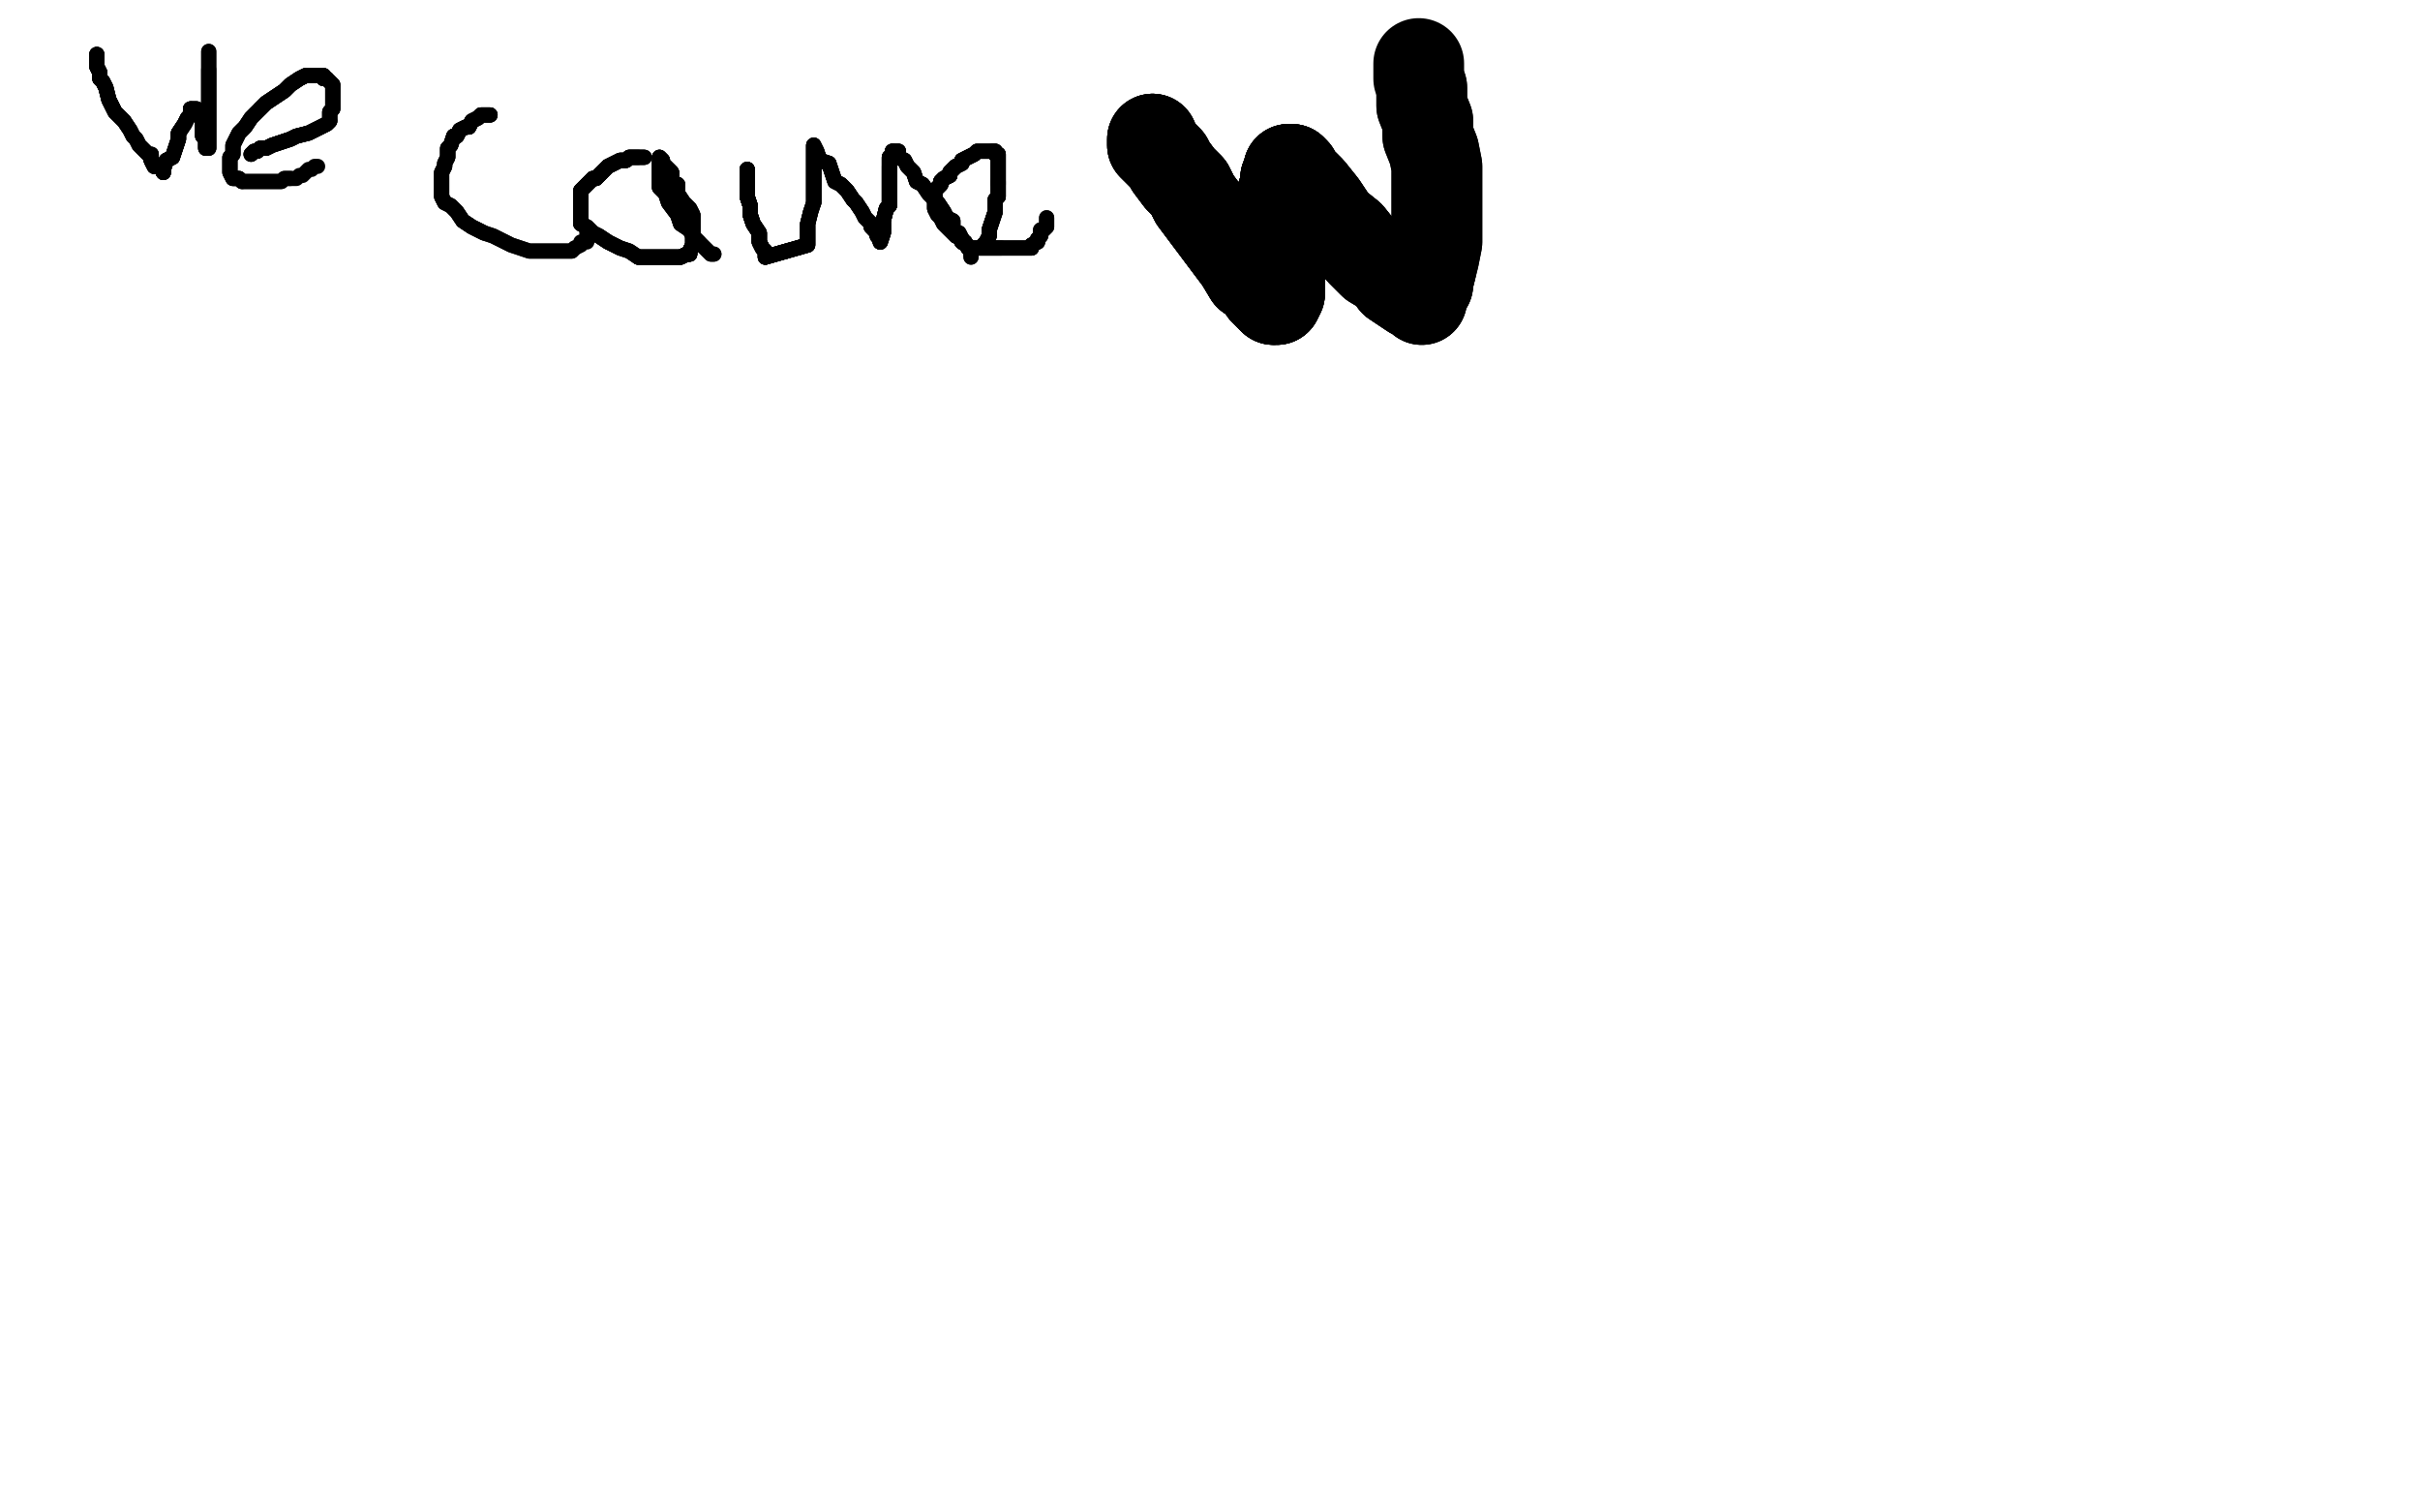 <?xml version="1.0" standalone="no"?>
<!DOCTYPE svg PUBLIC "-//W3C//DTD SVG 1.1//EN"
"http://www.w3.org/Graphics/SVG/1.1/DTD/svg11.dtd">

<svg width="800" height="500" version="1.1" xmlns="http://www.w3.org/2000/svg" xmlns:xlink="http://www.w3.org/1999/xlink" style="stroke-antialiasing: false"><desc>This SVG has been created on https://colorillo.com/</desc><rect x='0' y='0' width='800' height='500' style='fill: rgb(255,255,255); stroke-width:0' /><polyline points="32,18 32,19 32,20 32,21 32,22 33,24 33,26 34,27 35,29 36,33 37,35 38,37 40,39 41,40" style="fill: none; stroke: #000000; stroke-width: 5; stroke-linejoin: round; stroke-linecap: round; stroke-antialiasing: false; stroke-antialias: 0; opacity: 1.0"/>
<polyline points="32,18 32,19 32,20 32,21 32,22 33,24 33,26 34,27 35,29 36,33 37,35 38,37 40,39 41,40 43,43 44,45 45,46 46,48 49,51 50,51 50,53 51,55 53,55 54,56 54,57" style="fill: none; stroke: #000000; stroke-width: 5; stroke-linejoin: round; stroke-linecap: round; stroke-antialiasing: false; stroke-antialias: 0; opacity: 1.0"/>
<polyline points="32,18 32,19 32,20 32,21 32,22 33,24 33,26 34,27 35,29 36,33 37,35 38,37 40,39 41,40 43,43 44,45 45,46 46,48 49,51 50,51 50,53 51,55 53,55 54,56 54,57 54,56 55,53 57,52 58,49 59,46 59,44 61,41 62,39 63,38 63,37 63,36" style="fill: none; stroke: #000000; stroke-width: 5; stroke-linejoin: round; stroke-linecap: round; stroke-antialiasing: false; stroke-antialias: 0; opacity: 1.0"/>
<polyline points="32,18 32,19 32,20 32,21 32,22 33,24 33,26 34,27 35,29 36,33 37,35 38,37 40,39 41,40 43,43 44,45 45,46 46,48 49,51 50,51 50,53 51,55 53,55 54,56 54,57 54,56 55,53 57,52 58,49 59,46 59,44 61,41 62,39 63,38 63,37 63,36 64,36 65,36 65,37 66,38 67,40 67,42 67,43 67,45 68,45 68,46 68,48 68,49" style="fill: none; stroke: #000000; stroke-width: 5; stroke-linejoin: round; stroke-linecap: round; stroke-antialiasing: false; stroke-antialias: 0; opacity: 1.0"/>
<polyline points="50,53 51,55 53,55 54,56 54,57 54,56 55,53 57,52 58,49 59,46 59,44 61,41 62,39 63,38 63,37 63,36 64,36 65,36 65,37 66,38 67,40 67,42 67,43 67,45 68,45 68,46 68,48 68,49 69,49 69,48 69,47 69,45 69,43 69,40 69,37 69,34 69,32 69,28 69,26 69,23" style="fill: none; stroke: #000000; stroke-width: 5; stroke-linejoin: round; stroke-linecap: round; stroke-antialiasing: false; stroke-antialias: 0; opacity: 1.0"/>
<polyline points="50,53 51,55 53,55 54,56 54,57 54,56 55,53 57,52 58,49 59,46 59,44 61,41 62,39 63,38 63,37 63,36 64,36 65,36 65,37 66,38 67,40 67,42 67,43 67,45 68,45 68,46 68,48 68,49 69,49 69,48 69,47 69,45 69,43 69,40 69,37 69,34 69,32 69,28 69,26 69,23 69,20 69,18 69,17" style="fill: none; stroke: #000000; stroke-width: 5; stroke-linejoin: round; stroke-linecap: round; stroke-antialiasing: false; stroke-antialias: 0; opacity: 1.0"/>
<polyline points="50,53 51,55 53,55 54,56 54,57 54,56 55,53 57,52 58,49 59,46 59,44 61,41 62,39 63,38 63,37 63,36 64,36 65,36 65,37 66,38 67,40 67,42 67,43 67,45 68,45 68,46 68,48 68,49 69,49 69,48 69,47 69,45 69,43 69,40 69,37 69,34 69,32 69,28 69,26 69,23 69,20 69,18 69,17" style="fill: none; stroke: #000000; stroke-width: 5; stroke-linejoin: round; stroke-linecap: round; stroke-antialiasing: false; stroke-antialias: 0; opacity: 1.0"/>
<polyline points="83,51 84,50 85,50 86,49 88,49 90,48 93,47 96,46 98,45 102,44 104,43 106,42 108,41 109,40" style="fill: none; stroke: #000000; stroke-width: 5; stroke-linejoin: round; stroke-linecap: round; stroke-antialiasing: false; stroke-antialias: 0; opacity: 1.0"/>
<polyline points="83,51 84,50 85,50 86,49 88,49 90,48 93,47 96,46 98,45 102,44 104,43 106,42 108,41 109,40 109,38 109,37 110,36 110,35 110,34 110,32 110,31 110,29 110,28 109,27 108,26 107,26" style="fill: none; stroke: #000000; stroke-width: 5; stroke-linejoin: round; stroke-linecap: round; stroke-antialiasing: false; stroke-antialias: 0; opacity: 1.0"/>
<polyline points="83,51 84,50 85,50 86,49 88,49 90,48 93,47 96,46 98,45 102,44 104,43 106,42 108,41 109,40 109,38 109,37 110,36 110,35 110,34 110,32 110,31 110,29 110,28 109,27 108,26 107,26 107,25 106,25 105,25 104,25 102,25 101,25 99,26 96,28 94,30 91,32 88,34 86,36" style="fill: none; stroke: #000000; stroke-width: 5; stroke-linejoin: round; stroke-linecap: round; stroke-antialiasing: false; stroke-antialias: 0; opacity: 1.0"/>
<polyline points="85,50 86,49 88,49 90,48 93,47 96,46 98,45 102,44 104,43 106,42 108,41 109,40 109,38 109,37 110,36 110,35 110,34 110,32 110,31 110,29 110,28 109,27 108,26 107,26 107,25 106,25 105,25 104,25 102,25 101,25 99,26 96,28 94,30 91,32 88,34 86,36 83,39 81,42 79,44 77,48 77,51 76,52 76,55 76,56 76,57 77,59 78,59 79,59 80,60" style="fill: none; stroke: #000000; stroke-width: 5; stroke-linejoin: round; stroke-linecap: round; stroke-antialiasing: false; stroke-antialias: 0; opacity: 1.0"/>
<polyline points="108,26 107,26 107,25 106,25 105,25 104,25 102,25 101,25 99,26 96,28 94,30 91,32 88,34 86,36 83,39 81,42 79,44 77,48 77,51 76,52 76,55 76,56 76,57 77,59 78,59 79,59 80,60 82,60 83,60 84,60 85,60 87,60 89,60 90,60 91,60 93,60 94,59 95,59 96,59" style="fill: none; stroke: #000000; stroke-width: 5; stroke-linejoin: round; stroke-linecap: round; stroke-antialiasing: false; stroke-antialias: 0; opacity: 1.0"/>
<polyline points="108,26 107,26 107,25 106,25 105,25 104,25 102,25 101,25 99,26 96,28 94,30 91,32 88,34 86,36 83,39 81,42 79,44 77,48 77,51 76,52 76,55 76,56 76,57 77,59 78,59 79,59 80,60 82,60 83,60 84,60 85,60 87,60 89,60 90,60 91,60 93,60 94,59 95,59 96,59 98,59 99,58 100,58 101,57 102,56 103,56 104,55 105,55" style="fill: none; stroke: #000000; stroke-width: 5; stroke-linejoin: round; stroke-linecap: round; stroke-antialiasing: false; stroke-antialias: 0; opacity: 1.0"/>
<polyline points="162,38 161,38 159,38 158,39 156,40 155,42 154,42 152,43 151,45 150,45 149,48 148,49 148,52" style="fill: none; stroke: #000000; stroke-width: 5; stroke-linejoin: round; stroke-linecap: round; stroke-antialiasing: false; stroke-antialias: 0; opacity: 1.0"/>
<polyline points="162,38 161,38 159,38 158,39 156,40 155,42 154,42 152,43 151,45 150,45 149,48 148,49 148,52 147,54 147,55 146,57 146,59 146,61 146,62 146,65 147,67 149,68 151,70 153,73 156,75 160,77" style="fill: none; stroke: #000000; stroke-width: 5; stroke-linejoin: round; stroke-linecap: round; stroke-antialiasing: false; stroke-antialias: 0; opacity: 1.0"/>
<polyline points="162,38 161,38 159,38 158,39 156,40 155,42 154,42 152,43 151,45 150,45 149,48 148,49 148,52 147,54 147,55 146,57 146,59 146,61 146,62 146,65 147,67 149,68 151,70 153,73 156,75 160,77 163,78 165,79 169,81 172,82 175,83 178,83 181,83 183,83 185,83 187,83 189,83 190,82" style="fill: none; stroke: #000000; stroke-width: 5; stroke-linejoin: round; stroke-linecap: round; stroke-antialiasing: false; stroke-antialias: 0; opacity: 1.0"/>
<polyline points="162,38 161,38 159,38 158,39 156,40 155,42 154,42 152,43 151,45 150,45 149,48 148,49 148,52 147,54 147,55 146,57 146,59 146,61 146,62 146,65 147,67 149,68 151,70 153,73 156,75 160,77 163,78 165,79 169,81 172,82 175,83 178,83 181,83 183,83 185,83 187,83 189,83 190,82 192,81 192,80 193,80 194,80 194,79 194,78 194,77" style="fill: none; stroke: #000000; stroke-width: 5; stroke-linejoin: round; stroke-linecap: round; stroke-antialiasing: false; stroke-antialias: 0; opacity: 1.0"/>
<polyline points="213,52 212,52 211,52 210,52 209,52 208,52 207,53 205,53 203,54 201,55 199,57 197,59 196,59" style="fill: none; stroke: #000000; stroke-width: 5; stroke-linejoin: round; stroke-linecap: round; stroke-antialiasing: false; stroke-antialias: 0; opacity: 1.0"/>
<polyline points="213,52 212,52 211,52 210,52 209,52 208,52 207,53 205,53 203,54 201,55 199,57 197,59 196,59 194,61 192,63 192,64 192,66 192,67 192,69 192,71 192,72 192,74 194,75 196,77 198,78 201,80" style="fill: none; stroke: #000000; stroke-width: 5; stroke-linejoin: round; stroke-linecap: round; stroke-antialiasing: false; stroke-antialias: 0; opacity: 1.0"/>
<polyline points="213,52 212,52 211,52 210,52 209,52 208,52 207,53 205,53 203,54 201,55 199,57 197,59 196,59 194,61 192,63 192,64 192,66 192,67 192,69 192,71 192,72 192,74 194,75 196,77 198,78 201,80 205,82 208,83 211,85 215,85 218,85 221,85 223,85 225,85 227,84 228,84 228,83 229,81" style="fill: none; stroke: #000000; stroke-width: 5; stroke-linejoin: round; stroke-linecap: round; stroke-antialiasing: false; stroke-antialias: 0; opacity: 1.0"/>
<polyline points="211,52 210,52 209,52 208,52 207,53 205,53 203,54 201,55 199,57 197,59 196,59 194,61 192,63 192,64 192,66 192,67 192,69 192,71 192,72 192,74 194,75 196,77 198,78 201,80 205,82 208,83 211,85 215,85 218,85 221,85 223,85 225,85 227,84 228,84 228,83 229,81 229,79 229,78 229,76 229,73 229,71 228,69 226,67 224,64 224,61 222,60 222,57 221,56 220,55" style="fill: none; stroke: #000000; stroke-width: 5; stroke-linejoin: round; stroke-linecap: round; stroke-antialiasing: false; stroke-antialias: 0; opacity: 1.0"/>
<polyline points="207,53 205,53 203,54 201,55 199,57 197,59 196,59 194,61 192,63 192,64 192,66 192,67 192,69 192,71 192,72 192,74 194,75 196,77 198,78 201,80 205,82 208,83 211,85 215,85 218,85 221,85 223,85 225,85 227,84 228,84 228,83 229,81 229,79 229,78 229,76 229,73 229,71 228,69 226,67 224,64 224,61 222,60 222,57 221,56 220,55 219,55 219,53 218,52" style="fill: none; stroke: #000000; stroke-width: 5; stroke-linejoin: round; stroke-linecap: round; stroke-antialiasing: false; stroke-antialias: 0; opacity: 1.0"/>
<polyline points="211,85 215,85 218,85 221,85 223,85 225,85 227,84 228,84 228,83 229,81 229,79 229,78 229,76 229,73 229,71 228,69 226,67 224,64 224,61 222,60 222,57 221,56 220,55 219,55 219,53 218,52 218,53 218,54 218,56 218,59 218,60 218,62 220,64 221,67 224,71 225,74 228,76 229,78 231,80" style="fill: none; stroke: #000000; stroke-width: 5; stroke-linejoin: round; stroke-linecap: round; stroke-antialiasing: false; stroke-antialias: 0; opacity: 1.0"/>
<polyline points="211,85 215,85 218,85 221,85 223,85 225,85 227,84 228,84 228,83 229,81 229,79 229,78 229,76 229,73 229,71 228,69 226,67 224,64 224,61 222,60 222,57 221,56 220,55 219,55 219,53 218,52 218,53 218,54 218,56 218,59 218,60 218,62 220,64 221,67 224,71 225,74 228,76 229,78 231,80 232,81 233,82 234,83 235,84 236,84" style="fill: none; stroke: #000000; stroke-width: 5; stroke-linejoin: round; stroke-linecap: round; stroke-antialiasing: false; stroke-antialias: 0; opacity: 1.0"/>
<polyline points="211,85 215,85 218,85 221,85 223,85 225,85 227,84 228,84 228,83 229,81 229,79 229,78 229,76 229,73 229,71 228,69 226,67 224,64 224,61 222,60 222,57 221,56 220,55 219,55 219,53 218,52 218,53 218,54 218,56 218,59 218,60 218,62 220,64 221,67 224,71 225,74 228,76 229,78 231,80 232,81 233,82 234,83 235,84 236,84" style="fill: none; stroke: #000000; stroke-width: 5; stroke-linejoin: round; stroke-linecap: round; stroke-antialiasing: false; stroke-antialias: 0; opacity: 1.0"/>
<polyline points="247,56 247,58 247,59 247,63 247,65 248,68 248,71 249,74 251,77 251,80 252,82 253,83 253,85" style="fill: none; stroke: #000000; stroke-width: 5; stroke-linejoin: round; stroke-linecap: round; stroke-antialiasing: false; stroke-antialias: 0; opacity: 1.0"/>
<polyline points="247,56 247,58 247,59 247,63 247,65 248,68 248,71 249,74 251,77 251,80 252,82 253,83 253,85 267,81 267,79 267,76 267,74" style="fill: none; stroke: #000000; stroke-width: 5; stroke-linejoin: round; stroke-linecap: round; stroke-antialiasing: false; stroke-antialias: 0; opacity: 1.0"/>
<polyline points="247,56 247,58 247,59 247,63 247,65 248,68 248,71 249,74 251,77 251,80 252,82 253,83 253,85 267,81 267,79 267,76 267,74 268,70" style="fill: none; stroke: #000000; stroke-width: 5; stroke-linejoin: round; stroke-linecap: round; stroke-antialiasing: false; stroke-antialias: 0; opacity: 1.0"/>
<polyline points="247,56 247,58 247,59 247,63 247,65 248,68 248,71 249,74 251,77 251,80 252,82 253,83 253,85 267,81 267,79 267,76 267,74 268,70 269,67 269,64 269,61 269,59 269,56 269,53 269,50 269,49 269,48" style="fill: none; stroke: #000000; stroke-width: 5; stroke-linejoin: round; stroke-linecap: round; stroke-antialiasing: false; stroke-antialias: 0; opacity: 1.0"/>
<polyline points="247,56 247,58 247,59 247,63 247,65 248,68 248,71 249,74 251,77 251,80 252,82 253,83 253,85 267,81 267,79 267,76 267,74 268,70 269,67 269,64 269,61 269,59 269,56 269,53 269,50 269,49 269,48 270,50 271,53 274,54 275,57 276,60 278,61 280,63 282,66 283,67 285,70 286,72 288,74" style="fill: none; stroke: #000000; stroke-width: 5; stroke-linejoin: round; stroke-linecap: round; stroke-antialiasing: false; stroke-antialias: 0; opacity: 1.0"/>
<polyline points="247,56 247,58 247,59 247,63 247,65 248,68 248,71 249,74 251,77 251,80 252,82 253,83 253,85 267,81 267,79 267,76 267,74 268,70 269,67 269,64 269,61 269,59 269,56 269,53 269,50 269,49 269,48 270,50 271,53 274,54 275,57 276,60 278,61 280,63 282,66 283,67 285,70 286,72 288,74 288,75 289,76 290,77 290,78 291,78 291,79 291,80" style="fill: none; stroke: #000000; stroke-width: 5; stroke-linejoin: round; stroke-linecap: round; stroke-antialiasing: false; stroke-antialias: 0; opacity: 1.0"/>
<polyline points="269,67 269,64 269,61 269,59 269,56 269,53 269,50 269,49 269,48 270,50 271,53 274,54 275,57 276,60 278,61 280,63 282,66 283,67 285,70 286,72 288,74 288,75 289,76 290,77 290,78 291,78 291,79 291,80 292,77 292,75 292,73 293,69 294,68 294,65 294,64 294,61 294,59 294,58 294,57 294,56 294,55" style="fill: none; stroke: #000000; stroke-width: 5; stroke-linejoin: round; stroke-linecap: round; stroke-antialiasing: false; stroke-antialias: 0; opacity: 1.0"/>
<polyline points="269,67 269,64 269,61 269,59 269,56 269,53 269,50 269,49 269,48 270,50 271,53 274,54 275,57 276,60 278,61 280,63 282,66 283,67 285,70 286,72 288,74 288,75 289,76 290,77 290,78 291,78 291,79 291,80 292,77 292,75 292,73 293,69 294,68 294,65 294,64 294,61 294,59 294,58 294,57 294,56 294,55 294,54 294,53 294,52 295,52 295,51 295,50" style="fill: none; stroke: #000000; stroke-width: 5; stroke-linejoin: round; stroke-linecap: round; stroke-antialiasing: false; stroke-antialias: 0; opacity: 1.0"/>
<polyline points="288,74 288,75 289,76 290,77 290,78 291,78 291,79 291,80 292,77 292,75 292,73 293,69 294,68 294,65 294,64 294,61 294,59 294,58 294,57 294,56 294,55 294,54 294,53 294,52 295,52 295,51 295,50 296,50 297,50 297,52 299,53 300,55 302,57 303,60 305,61 307,64 309,66 310,67 312,70 313,72" style="fill: none; stroke: #000000; stroke-width: 5; stroke-linejoin: round; stroke-linecap: round; stroke-antialiasing: false; stroke-antialias: 0; opacity: 1.0"/>
<polyline points="288,74 288,75 289,76 290,77 290,78 291,78 291,79 291,80 292,77 292,75 292,73 293,69 294,68 294,65 294,64 294,61 294,59 294,58 294,57 294,56 294,55 294,54 294,53 294,52 295,52 295,51 295,50 296,50 297,50 297,52 299,53 300,55 302,57 303,60 305,61 307,64 309,66 310,67 312,70 313,72 315,73 315,75 316,77 317,77 318,79 318,80 319,80 320,82 321,83 321,84" style="fill: none; stroke: #000000; stroke-width: 5; stroke-linejoin: round; stroke-linecap: round; stroke-antialiasing: false; stroke-antialias: 0; opacity: 1.0"/>
<polyline points="289,76 290,77 290,78 291,78 291,79 291,80 292,77 292,75 292,73 293,69 294,68 294,65 294,64 294,61 294,59 294,58 294,57 294,56 294,55 294,54 294,53 294,52 295,52 295,51 295,50 296,50 297,50 297,52 299,53 300,55 302,57 303,60 305,61 307,64 309,66 310,67 312,70 313,72 315,73 315,75 316,77 317,77 318,79 318,80 319,80 320,82 321,83 321,84 321,85" style="fill: none; stroke: #000000; stroke-width: 5; stroke-linejoin: round; stroke-linecap: round; stroke-antialiasing: false; stroke-antialias: 0; opacity: 1.0"/>
<polyline points="289,76 290,77 290,78 291,78 291,79 291,80 292,77 292,75 292,73 293,69 294,68 294,65 294,64 294,61 294,59 294,58 294,57 294,56 294,55 294,54 294,53 294,52 295,52 295,51 295,50 296,50 297,50 297,52 299,53 300,55 302,57 303,60 305,61 307,64 309,66 310,67 312,70 313,72 315,73 315,75 316,77 317,77 318,79 318,80 319,80 320,82 321,83 321,84 321,85" style="fill: none; stroke: #000000; stroke-width: 5; stroke-linejoin: round; stroke-linecap: round; stroke-antialiasing: false; stroke-antialias: 0; opacity: 1.0"/>
<polyline points="325,81 326,80 327,78 327,76 328,73 329,70 329,69 329,66 330,65 330,63 330,61 330,60" style="fill: none; stroke: #000000; stroke-width: 5; stroke-linejoin: round; stroke-linecap: round; stroke-antialiasing: false; stroke-antialias: 0; opacity: 1.0"/>
<polyline points="325,81 326,80 327,78 327,76 328,73 329,70 329,69 329,66 330,65 330,63 330,61 330,60 330,58 330,56 330,54 330,53 330,51 329,51 329,50 328,50" style="fill: none; stroke: #000000; stroke-width: 5; stroke-linejoin: round; stroke-linecap: round; stroke-antialiasing: false; stroke-antialias: 0; opacity: 1.0"/>
<polyline points="325,81 326,80 327,78 327,76 328,73 329,70 329,69 329,66 330,65 330,63 330,61 330,60 330,58 330,56 330,54 330,53 330,51 329,51 329,50 328,50 327,50 326,50 325,50 323,50 322,51 320,52 318,53 318,54 316,55 314,57 314,58 312,59 311,60" style="fill: none; stroke: #000000; stroke-width: 5; stroke-linejoin: round; stroke-linecap: round; stroke-antialiasing: false; stroke-antialias: 0; opacity: 1.0"/>
<polyline points="325,81 326,80 327,78 327,76 328,73 329,70 329,69 329,66 330,65 330,63 330,61 330,60 330,58 330,56 330,54 330,53 330,51 329,51 329,50 328,50 327,50 326,50 325,50 323,50 322,51 320,52 318,53 318,54 316,55 314,57 314,58 312,59 311,60 311,61 310,62 309,63 309,64 309,65 309,67 309,69 310,71 311,72 312,74 314,76" style="fill: none; stroke: #000000; stroke-width: 5; stroke-linejoin: round; stroke-linecap: round; stroke-antialiasing: false; stroke-antialias: 0; opacity: 1.0"/>
<polyline points="330,61 330,60 330,58 330,56 330,54 330,53 330,51 329,51 329,50 328,50 327,50 326,50 325,50 323,50 322,51 320,52 318,53 318,54 316,55 314,57 314,58 312,59 311,60 311,61 310,62 309,63 309,64 309,65 309,67 309,69 310,71 311,72 312,74 314,76 316,78 318,79 318,80 321,82 322,82 324,82 325,82 327,82 328,82 330,82 331,82" style="fill: none; stroke: #000000; stroke-width: 5; stroke-linejoin: round; stroke-linecap: round; stroke-antialiasing: false; stroke-antialias: 0; opacity: 1.0"/>
<polyline points="322,51 320,52 318,53 318,54 316,55 314,57 314,58 312,59 311,60 311,61 310,62 309,63 309,64 309,65 309,67 309,69 310,71 311,72 312,74 314,76 316,78 318,79 318,80 321,82 322,82 324,82 325,82 327,82 328,82 330,82 331,82 332,82 333,82 334,82 335,82 336,82 337,82 339,82 341,82 341,81 343,80 343,79 344,78" style="fill: none; stroke: #000000; stroke-width: 5; stroke-linejoin: round; stroke-linecap: round; stroke-antialiasing: false; stroke-antialias: 0; opacity: 1.0"/>
<polyline points="322,51 320,52 318,53 318,54 316,55 314,57 314,58 312,59 311,60 311,61 310,62 309,63 309,64 309,65 309,67 309,69 310,71 311,72 312,74 314,76 316,78 318,79 318,80 321,82 322,82 324,82 325,82 327,82 328,82 330,82 331,82 332,82 333,82 334,82 335,82 336,82 337,82 339,82 341,82 341,81 343,80 343,79 344,78 344,77 344,76 345,76 346,75 346,74 346,73 346,72" style="fill: none; stroke: #000000; stroke-width: 5; stroke-linejoin: round; stroke-linecap: round; stroke-antialiasing: false; stroke-antialias: 0; opacity: 1.0"/>
<polyline points="322,51 320,52 318,53 318,54 316,55 314,57 314,58 312,59 311,60 311,61 310,62 309,63 309,64 309,65 309,67 309,69 310,71 311,72 312,74 314,76 316,78 318,79 318,80 321,82 322,82 324,82 325,82 327,82 328,82 330,82 331,82 332,82 333,82 334,82 335,82 336,82 337,82 339,82 341,82 341,81 343,80 343,79 344,78 344,77 344,76 345,76 346,75 346,74 346,73 346,72" style="fill: none; stroke: #000000; stroke-width: 5; stroke-linejoin: round; stroke-linecap: round; stroke-antialiasing: false; stroke-antialias: 0; opacity: 1.0"/>
<polyline points="381,46 381,47 381,48 382,49 383,50 386,53 387,55 390,59 393,62 395,66 398,70 401,74 404,78" style="fill: none; stroke: #000000; stroke-width: 30; stroke-linejoin: round; stroke-linecap: round; stroke-antialiasing: false; stroke-antialias: 0; opacity: 1.0"/>
<polyline points="381,46 381,47 381,48 382,49 383,50 386,53 387,55 390,59 393,62 395,66 398,70 401,74 404,78 407,82 410,86 413,91 416,93 418,96 420,98 421,99 422,99" style="fill: none; stroke: #000000; stroke-width: 30; stroke-linejoin: round; stroke-linecap: round; stroke-antialiasing: false; stroke-antialias: 0; opacity: 1.0"/>
<polyline points="381,46 381,47 381,48 382,49 383,50 386,53 387,55 390,59 393,62 395,66 398,70 401,74 404,78 407,82 410,86 413,91 416,93 418,96 420,98 421,99 422,99 423,97 423,95 423,92 423,89 423,87 423,83 423,80 424,77 424,75 424,71 424,69 424,66 424,64" style="fill: none; stroke: #000000; stroke-width: 30; stroke-linejoin: round; stroke-linecap: round; stroke-antialiasing: false; stroke-antialias: 0; opacity: 1.0"/>
<polyline points="381,46 381,47 381,48 382,49 383,50 386,53 387,55 390,59 393,62 395,66 398,70 401,74 404,78 407,82 410,86 413,91 416,93 418,96 420,98 421,99 422,99 423,97 423,95 423,92 423,89 423,87 423,83 423,80 424,77 424,75 424,71 424,69 424,66 424,64 425,62 425,60 425,59 426,57 426,56 427,56" style="fill: none; stroke: #000000; stroke-width: 30; stroke-linejoin: round; stroke-linecap: round; stroke-antialiasing: false; stroke-antialias: 0; opacity: 1.0"/>
<polyline points="387,55 390,59 393,62 395,66 398,70 401,74 404,78 407,82 410,86 413,91 416,93 418,96 420,98 421,99 422,99 423,97 423,95 423,92 423,89 423,87 423,83 423,80 424,77 424,75 424,71 424,69 424,66 424,64 425,62 425,60 425,59 426,57 426,56 427,56 428,57 429,59 433,63 437,68 441,74 446,78 450,83 454,87 459,90 461,93 464,95 467,97 468,97" style="fill: none; stroke: #000000; stroke-width: 30; stroke-linejoin: round; stroke-linecap: round; stroke-antialiasing: false; stroke-antialias: 0; opacity: 1.0"/>
<polyline points="404,78 407,82 410,86 413,91 416,93 418,96 420,98 421,99 422,99 423,97 423,95 423,92 423,89 423,87 423,83 423,80 424,77 424,75 424,71 424,69 424,66 424,64 425,62 425,60 425,59 426,57 426,56 427,56 428,57 429,59 433,63 437,68 441,74 446,78 450,83 454,87 459,90 461,93 464,95 467,97 468,97 469,98 470,99 470,96 472,94 472,93 473,89" style="fill: none; stroke: #000000; stroke-width: 30; stroke-linejoin: round; stroke-linecap: round; stroke-antialiasing: false; stroke-antialias: 0; opacity: 1.0"/>
<polyline points="424,66 424,64 425,62 425,60 425,59 426,57 426,56 427,56 428,57 429,59 433,63 437,68 441,74 446,78 450,83 454,87 459,90 461,93 464,95 467,97 468,97 469,98 470,99 470,96 472,94 472,93 473,89 474,85 475,80 475,77 475,72 475,67 475,59 475,55 474,50 472,45 472,40 470,35 470,32 470,29" style="fill: none; stroke: #000000; stroke-width: 30; stroke-linejoin: round; stroke-linecap: round; stroke-antialiasing: false; stroke-antialias: 0; opacity: 1.0"/>
<polyline points="424,66 424,64 425,62 425,60 425,59 426,57 426,56 427,56 428,57 429,59 433,63 437,68 441,74 446,78 450,83 454,87 459,90 461,93 464,95 467,97 468,97 469,98 470,99 470,96 472,94 472,93 473,89 474,85 475,80 475,77 475,72 475,67 475,59 475,55 474,50 472,45 472,40 470,35 470,32 470,29 469,26 469,23 469,22 469,21" style="fill: none; stroke: #000000; stroke-width: 30; stroke-linejoin: round; stroke-linecap: round; stroke-antialiasing: false; stroke-antialias: 0; opacity: 1.0"/>
</svg>
